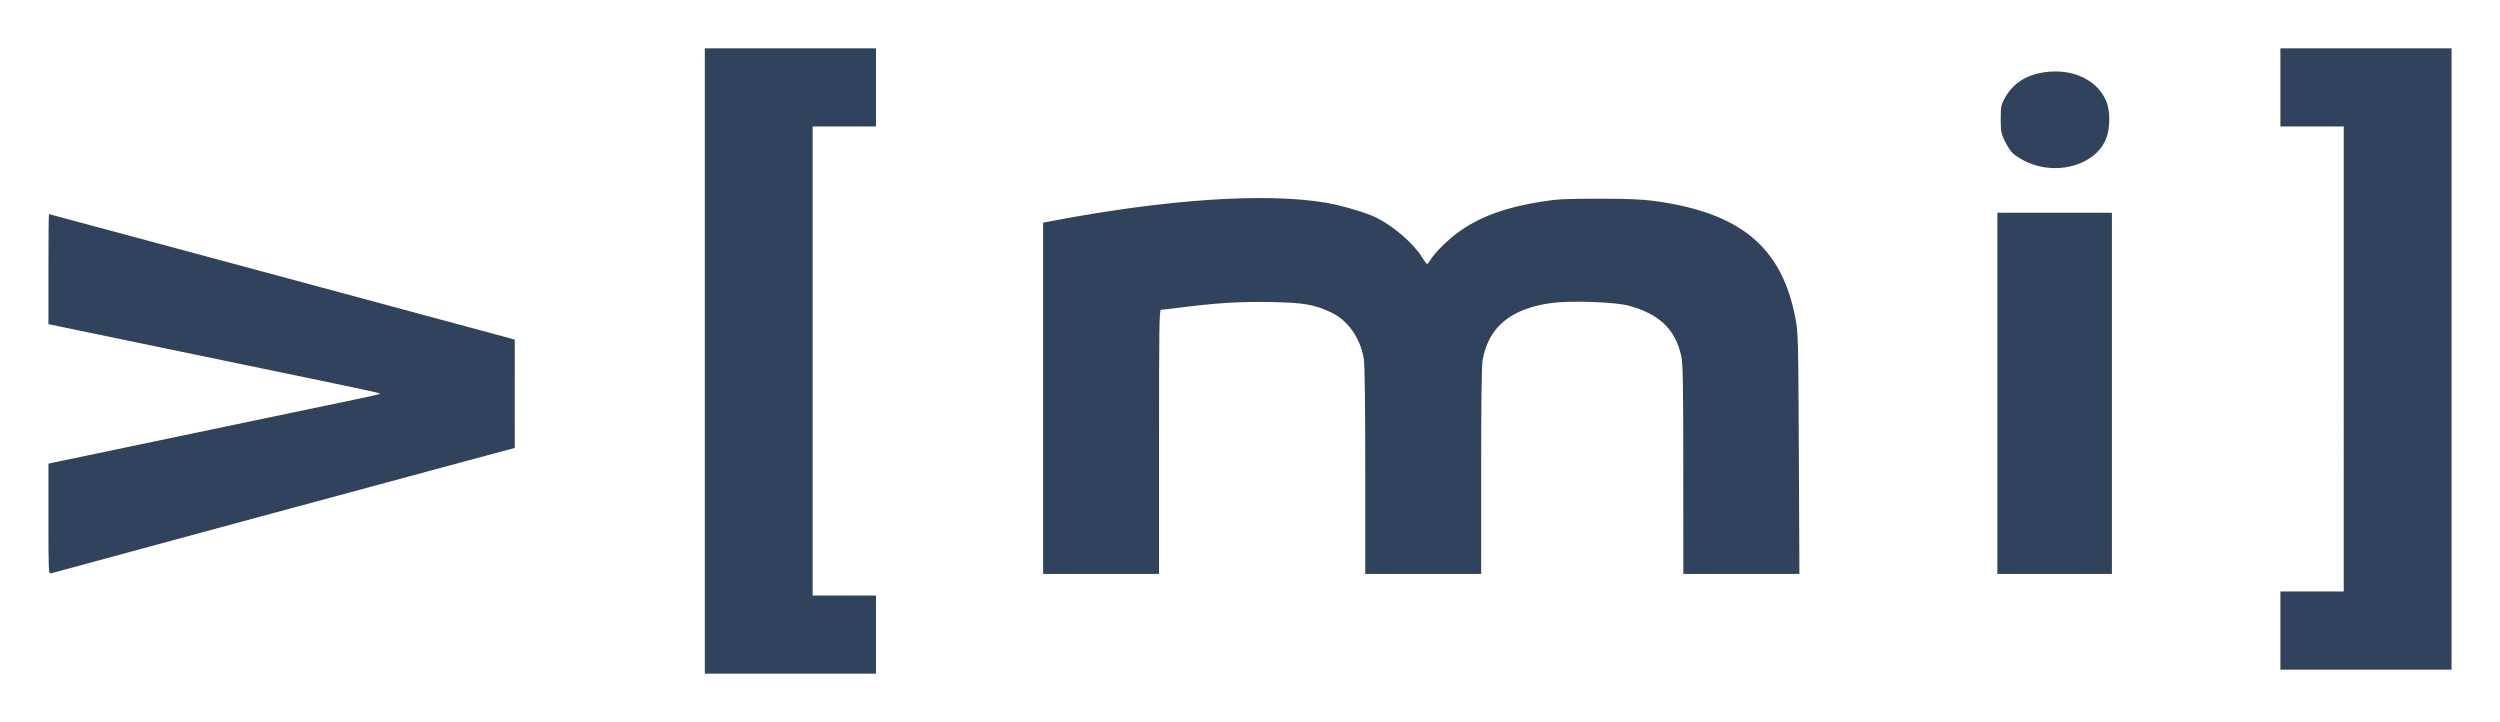 <?xml version="1.0" encoding="UTF-8" standalone="no"?>
<!-- Created with Inkscape (http://www.inkscape.org/) -->

<svg
   version="1.1"
   id="svg1"
   width="1854.872"
   height="535.688"
   viewBox="0 0 1854.872 535.688"
   xmlns="http://www.w3.org/2000/svg"
   xmlns:svg="http://www.w3.org/2000/svg">
  <defs
     id="defs1" />
  <g
     id="g1"
     transform="translate(-64.956,-259.9)">
    <g
       id="g2">
      <path
         style="fill:#31435c;fill-opacity:1"
         d="M 587.892,527.744 V 295.744 h 63.5 63.5 v 29 29 h -23.5 -23.5 v 174 174 h 23.5 23.5 v 29 29 h -63.5 -63.5 z M 1756.892,727.744 v -29 h 23.5 23.5 V 526.244 353.744 h -23.5 -23.5 v -29 -29 h 63.5 63.5 v 230.5 230.5 h -63.5 -63.5 z M 100.892,644.895 V 603.91 l 5.25,-1.132 c 2.888,-0.623 50.475,-10.58 105.75,-22.128 55.275,-11.548 108.15,-22.594 117.5,-24.548 9.35,-1.954 17.177,-3.723 17.393,-3.931 0.671,-0.647 0.089,-0.772 -101.893,-21.907 -54.725,-11.342 -109.513,-22.699 -121.75,-25.238 l -22.25,-4.617 v -40.832 c 0,-22.457 0.175,-40.832 0.39,-40.832 0.214,0 76.152,20.433 168.75,45.407 92.598,24.974 170.273,45.916 172.61,46.539 l 4.25,1.132 -0.007,40.211 -0.007,40.211 -34.243,9.211 c -56.844,15.29 -308.073,83.259 -309.973,83.862 -1.673,0.531 -1.77,-1.671 -1.77,-40.423 z m 738,-89.474 V 425.097 l 6.25,-1.186 c 85.785,-16.285 159.177,-21.174 203.75,-13.573 11.585,1.975 30.364,7.546 37.349,11.079 12.966,6.557 27.501,19.136 33.601,29.078 1.772,2.888 3.535,5.25 3.92,5.25 0.384,0 1.434,-1.245 2.333,-2.767 3.483,-5.897 14.14,-16.25 22.909,-22.256 15.343,-10.509 33.938,-17.16 59.109,-21.142 12.447,-1.969 17.997,-2.257 43.278,-2.243 21.895,0.012 32.062,0.439 41.5,1.742 63.724,8.799 94.168,34.239 104.195,87.069 2.02,10.645 2.123,14.731 2.523,100.347 l 0.416,89.25 h -43.067 -43.067 l -0.017,-77.25 c -0.014,-63.574 -0.274,-78.46 -1.466,-84.085 -4.234,-19.983 -16.165,-31.516 -39.017,-37.717 -10.035,-2.723 -42.861,-3.887 -56.907,-2.018 -30.531,4.063 -47.119,17.744 -51.535,42.503 -0.683,3.831 -1.058,32.976 -1.058,82.25 v 76.316 h -43 -43 v -76.668 c 0,-51.924 -0.361,-78.792 -1.118,-83.25 -2.603,-15.319 -11.911,-28.393 -24.364,-34.22 -12.464,-5.832 -19.926,-7.106 -44.518,-7.602 -22.594,-0.455 -41.018,0.691 -68.801,4.28 -6.216,0.803 -11.954,1.46 -12.75,1.46 -1.255,0 -1.449,13.095 -1.449,98 v 98 h -43 -43 z m 708,-3.677 V 417.744 h 42.5 42.5 v 134 134 h -42.5 -42.5 z m 30.782,-168.553 c -7.844,-1.902 -16.952,-6.675 -20.308,-10.644 -1.536,-1.817 -3.959,-5.778 -5.383,-8.803 -2.248,-4.773 -2.59,-6.822 -2.589,-15.5 7e-4,-8.934 0.286,-10.533 2.681,-15 6.567,-12.252 17.777,-18.942 33.812,-20.179 19.536,-1.506 36.37,7.602 42.147,22.805 2.654,6.985 2.521,19.032 -0.294,26.555 -6.251,16.706 -28.589,25.972 -50.065,20.766 z"
         id="path2" />
    </g>
  </g>
</svg>
